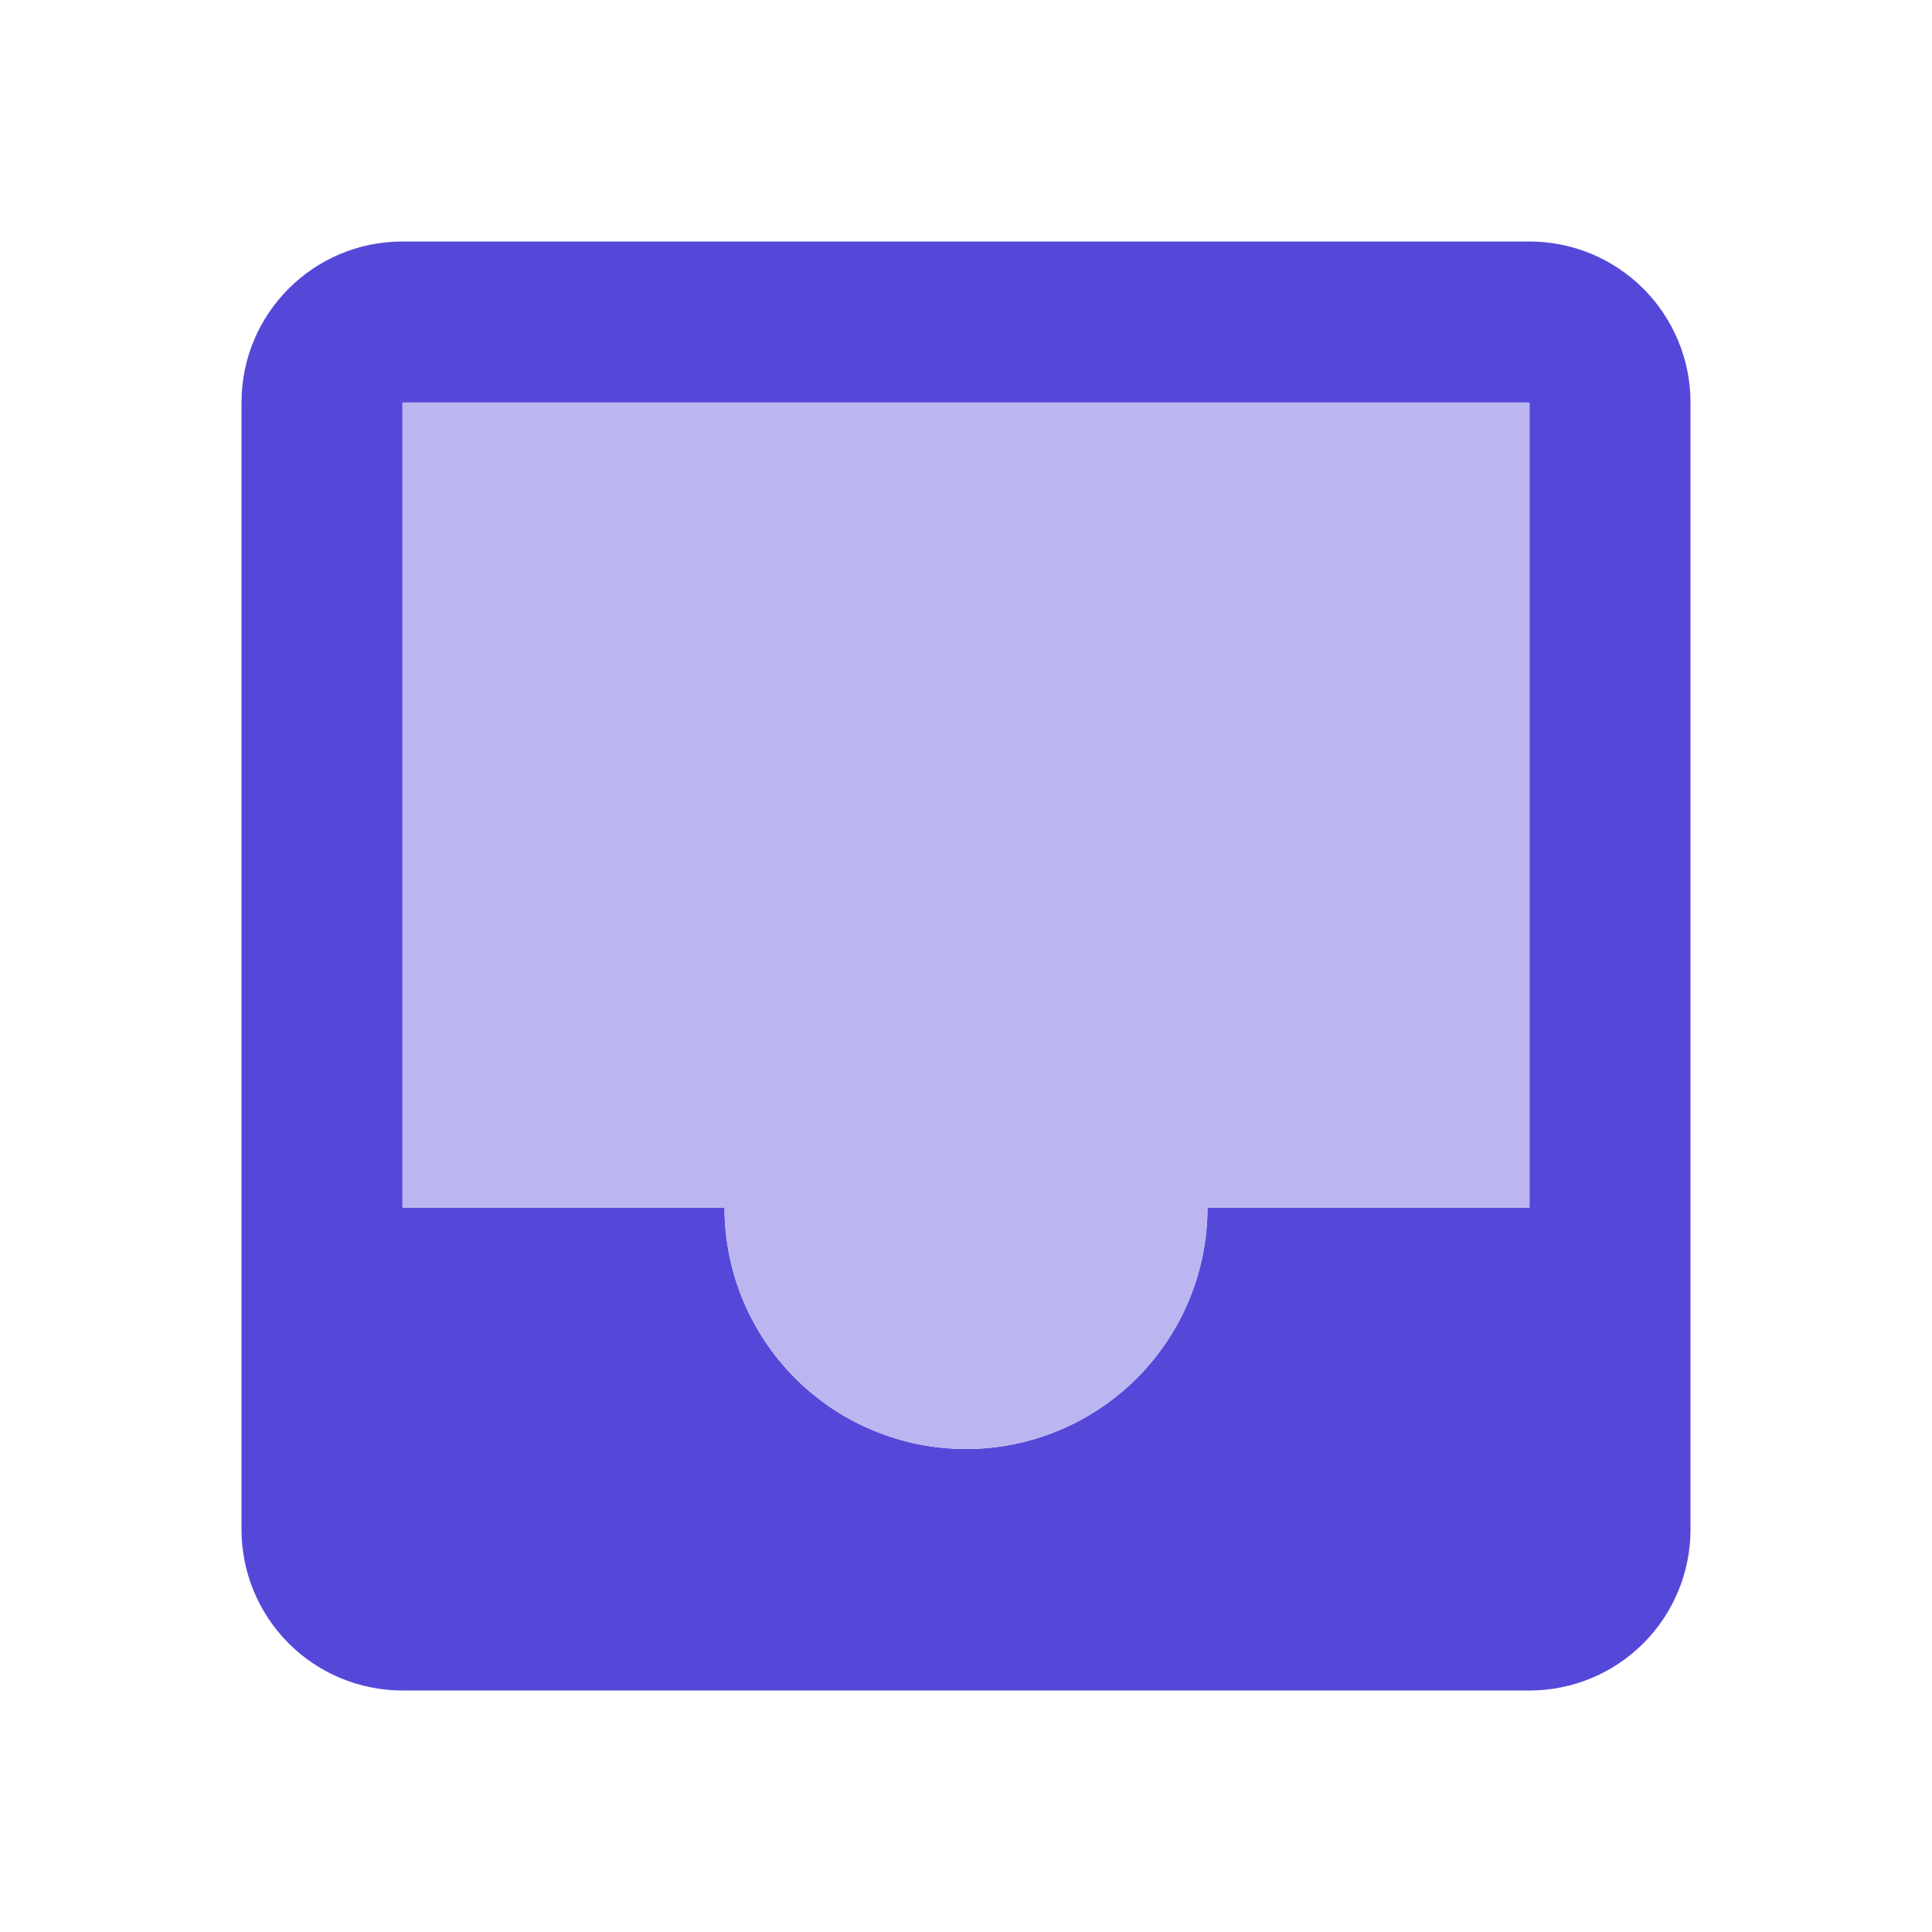 <svg width="512" height="512" viewBox="0 0 512 512" fill="none" xmlns="http://www.w3.org/2000/svg">
<path d="M405.333 320H320C320 336.974 313.257 353.253 301.255 365.255C289.253 377.257 272.974 384 256 384C239.026 384 222.747 377.257 210.745 365.255C198.743 353.253 192 336.974 192 320H106.667V106.667H405.333M405.333 64H106.667C82.987 64 64 83.2 64 106.667V405.333C64 416.649 68.495 427.502 76.497 435.503C84.498 443.505 95.351 448 106.667 448H405.333C416.649 448 427.502 443.505 435.503 435.503C443.505 427.502 448 416.649 448 405.333V106.667C448 95.351 443.505 84.498 435.503 76.497C427.502 68.495 416.649 64 405.333 64Z" fill="#5548D9"/>
<path d="M405.334 320H320C320 336.974 313.258 353.253 301.255 365.255C289.253 377.258 272.974 384 256 384C239.026 384 222.748 377.258 210.745 365.255C198.743 353.253 192 336.974 192 320H106.667V106.667H405.334" fill="#BBB6F0"/>
</svg>
